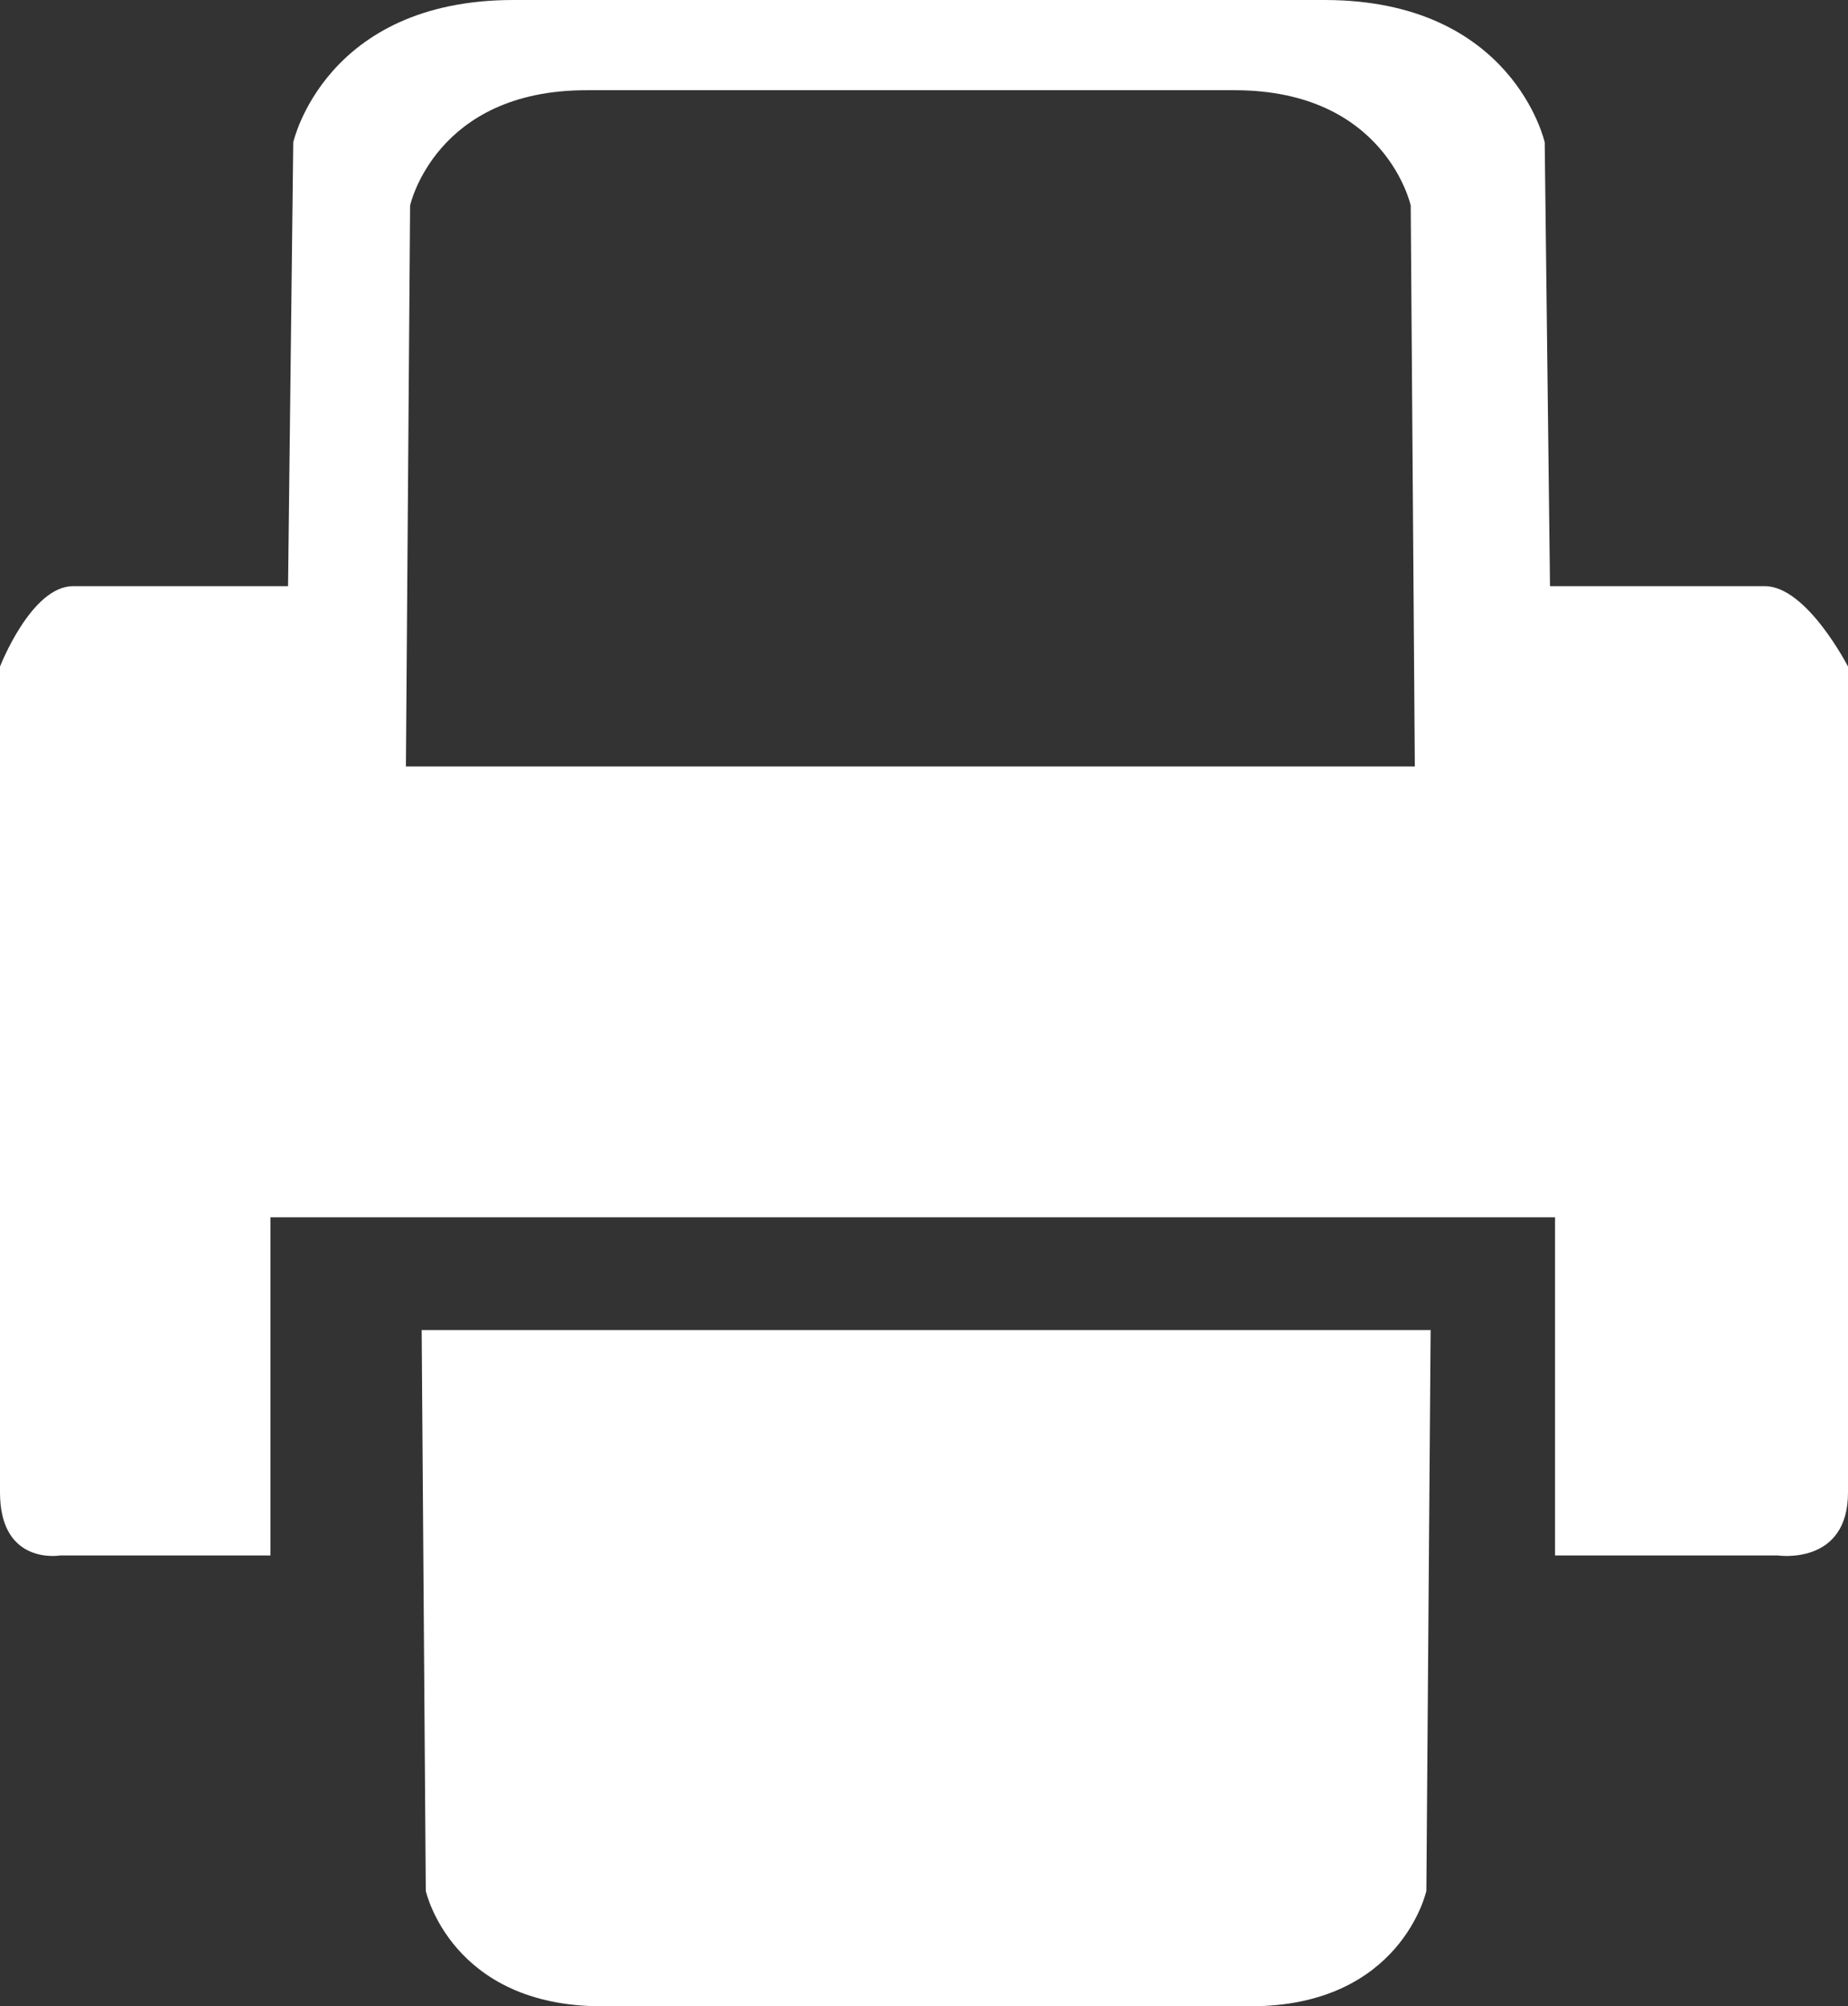 <!-- Generator: Adobe Illustrator 22.1.0, SVG Export Plug-In  -->
<svg version="1.1"
	 xmlns="http://www.w3.org/2000/svg" xmlns:xlink="http://www.w3.org/1999/xlink" xmlns:a="http://ns.adobe.com/AdobeSVGViewerExtensions/3.0/"
	 x="0px" y="0px" width="165.992px" height="180.161px" viewBox="0 0 165.992 180.161"
	 style="enable-background:new 0 0 165.992 180.161;" xml:space="preserve">
<rect x="0" y="0" width="165.992" height="180.161" fill="#333333" stroke="none"/>
<style type="text/css">
	.st0{fill:#FFFFFF;}
</style>
<defs>
</defs>
<g>
	<path class="st0" d="M158.523,52.636h-19.298l-0.475-39.851c0,0-2.837-12.785-19.776-12.785H83.065H81.66H46.116
		C29.169,0,26.34,12.785,26.34,12.785l-0.467,39.851H6.564C2.8,52.636,0,59.858,0,59.858v74.158c0,6.59,5.392,5.662,5.392,5.662
		h18.9v-30.367h56.667h2.822h55.897v30.367h20.024c0,0,6.29,0.928,6.29-5.662V59.858C165.992,59.858,162.294,52.636,158.523,52.636
		 M36.46,68.828l0.376-50.373c0,0,2.26-10.353,15.822-10.353h28.414H82.2h28.706c13.552,0,15.808,10.353,15.808,10.353l0.369,50.373
		H36.46z"/>
	<path class="st0" d="M37.876,119.434l0.369,50.362c0,0,2.271,10.364,15.819,10.364h28.417h1.139h28.695
		c13.548,0,15.804-10.364,15.804-10.364l0.383-50.362H37.876z"/>
</g>
</svg>